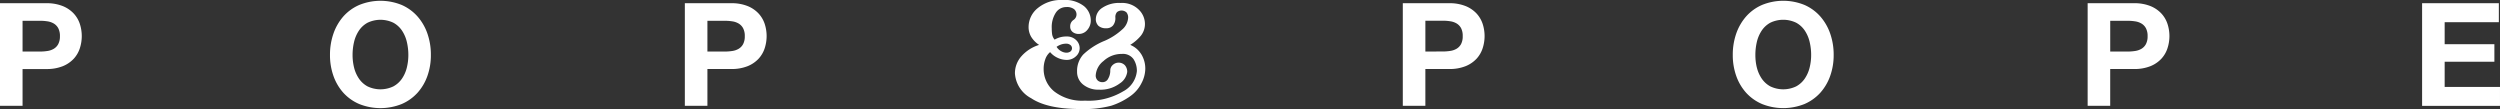 <svg xmlns="http://www.w3.org/2000/svg" width="310.929" height="13.559" viewBox="0 0 310.929 13.559"><rect x="0" y="0" width="310.929" height="13.559" fill="#333333" stroke="none"/><g transform="translate(0 0)"><g transform="translate(0 0)"><path d="M4.988,6.41a5.829,5.829,0,0,0,.929-.072A2.137,2.137,0,0,0,6.7,6.061a1.5,1.5,0,0,0,.545-.581A2.04,2.04,0,0,0,7.454,4.5a2.047,2.047,0,0,0-.206-.984A1.5,1.5,0,0,0,6.7,2.933a2.152,2.152,0,0,0-.787-.277,5.9,5.9,0,0,0-.929-.072H2.806V6.41ZM5.756.4A5.312,5.312,0,0,1,7.794.752a3.844,3.844,0,0,1,1.367.921,3.531,3.531,0,0,1,.768,1.3,4.891,4.891,0,0,1,0,3.03,3.531,3.531,0,0,1-.768,1.313,3.842,3.842,0,0,1-1.367.922,5.343,5.343,0,0,1-2.038.348H2.806v4.576H0V.4Zm38.28,8a4.24,4.24,0,0,0,.6,1.367,3.077,3.077,0,0,0,1.073.975,3.718,3.718,0,0,0,3.217,0A3.067,3.067,0,0,0,50,9.77,4.216,4.216,0,0,0,50.6,8.4a6.519,6.519,0,0,0,.187-1.564A7,7,0,0,0,50.6,5.213a4.284,4.284,0,0,0-.6-1.4,3.033,3.033,0,0,0-1.073-.984,3.706,3.706,0,0,0-3.217,0,3.043,3.043,0,0,0-1.073.984,4.309,4.309,0,0,0-.6,1.4,6.953,6.953,0,0,0-.187,1.626A6.476,6.476,0,0,0,44.036,8.4M41.47,4.184A6.415,6.415,0,0,1,42.7,2.048,5.659,5.659,0,0,1,44.679.618a6.98,6.98,0,0,1,5.282,0,5.666,5.666,0,0,1,1.966,1.43,6.375,6.375,0,0,1,1.233,2.136,7.954,7.954,0,0,1,.429,2.654,7.689,7.689,0,0,1-.429,2.6,6.211,6.211,0,0,1-1.233,2.1,5.685,5.685,0,0,1-1.966,1.4,7.109,7.109,0,0,1-5.282,0,5.678,5.678,0,0,1-1.976-1.4,6.25,6.25,0,0,1-1.233-2.1,7.726,7.726,0,0,1-.429-2.6,7.992,7.992,0,0,1,.429-2.654M90.162,6.41a5.844,5.844,0,0,0,.931-.072,2.12,2.12,0,0,0,.786-.277,1.51,1.51,0,0,0,.546-.581A2.033,2.033,0,0,0,92.63,4.5a2.039,2.039,0,0,0-.206-.984,1.515,1.515,0,0,0-.546-.581,2.135,2.135,0,0,0-.786-.277,5.92,5.92,0,0,0-.931-.072H87.982V6.41ZM90.93.4a5.309,5.309,0,0,1,2.039.349,3.819,3.819,0,0,1,1.367.921,3.549,3.549,0,0,1,.77,1.3,4.891,4.891,0,0,1,0,3.03,3.549,3.549,0,0,1-.77,1.313,3.817,3.817,0,0,1-1.367.922,5.339,5.339,0,0,1-2.039.348H87.982v4.576H85.175V.4Zm51,6.33a2.878,2.878,0,0,0-1.362-1.148,5.407,5.407,0,0,0,1.316-1.131,2.345,2.345,0,0,0,.514-1.54,2.494,2.494,0,0,0-.774-1.718,2.922,2.922,0,0,0-2.233-.822,3.748,3.748,0,0,0-2.306.606,1.7,1.7,0,0,0-.794,1.337,1.151,1.151,0,0,0,.327.9,1.378,1.378,0,0,0,.961.3,1.065,1.065,0,0,0,.841-.336,1.447,1.447,0,0,0,.3-.99.925.925,0,0,1,.206-.682.916.916,0,0,1,1.176.037,1,1,0,0,1,.205.682,2.089,2.089,0,0,1-.764,1.466,7.859,7.859,0,0,1-2.13,1.373,8.475,8.475,0,0,0-2.69,1.718,3.043,3.043,0,0,0-.765,2.13,1.99,1.99,0,0,0,.765,1.615,2.967,2.967,0,0,0,1.942.625,3.982,3.982,0,0,0,2.586-.765,2.038,2.038,0,0,0,.944-1.438,1.237,1.237,0,0,0-.28-.822,1.08,1.08,0,0,0-1.5-.065.9.9,0,0,0-.328.738,1.96,1.96,0,0,1-.252.962.771.771,0,0,1-.7.457.87.87,0,0,1-.625-.224.842.842,0,0,1-.233-.635,2.453,2.453,0,0,1,.972-1.774,3.288,3.288,0,0,1,2.278-.878,1.6,1.6,0,0,1,1.447.644,2.66,2.66,0,0,1,.421,1.485,3.18,3.18,0,0,1-1.7,2.521,8.384,8.384,0,0,1-4.762,1.158,5.654,5.654,0,0,1-3.82-1.148A3.574,3.574,0,0,1,129.8,8.572a3.438,3.438,0,0,1,.215-1.232,1.978,1.978,0,0,1,.588-.859,2.65,2.65,0,0,0,.953.718,2.677,2.677,0,0,0,1.1.252,1.637,1.637,0,0,0,1.149-.438,1.346,1.346,0,0,0,.475-1.019,1.377,1.377,0,0,0-.448-1.016,1.606,1.606,0,0,0-1.176-.44,2.806,2.806,0,0,0-1.493.392,1.4,1.4,0,0,1-.309-.662,5.521,5.521,0,0,1-.046-.757,3.274,3.274,0,0,1,.5-1.923,1.543,1.543,0,0,1,1.307-.71,1.462,1.462,0,0,1,.972.262.872.872,0,0,1,.3.691.821.821,0,0,1-.392.662.935.935,0,0,0-.392.795.838.838,0,0,0,.3.69,1.173,1.173,0,0,0,.765.243,1.35,1.35,0,0,0,1.064-.5,1.772,1.772,0,0,0,.43-1.2A2.3,2.3,0,0,0,134.81.757,3.854,3.854,0,0,0,132.186,0a4.579,4.579,0,0,0-3.109,1,3.021,3.021,0,0,0-1.15,2.344,2.366,2.366,0,0,0,.338,1.26,3.216,3.216,0,0,0,.97.981,4.819,4.819,0,0,0-2.165,1.372,3.174,3.174,0,0,0-.841,2.176,3.768,3.768,0,0,0,2.016,3.082q2.017,1.345,6.144,1.345a13.309,13.309,0,0,0,3.821-.412,8.646,8.646,0,0,0,2.4-1.213,4.355,4.355,0,0,0,1.363-1.6,3.945,3.945,0,0,0,.468-1.728,3.418,3.418,0,0,0-.506-1.877m-8.8-.327a.857.857,0,0,1-.532.15,1.357,1.357,0,0,1-.606-.177,1.531,1.531,0,0,1-.589-.551,2.279,2.279,0,0,1,.589-.3,1.938,1.938,0,0,1,.606-.094.8.8,0,0,1,.522.168.5.5,0,0,1,.2.392.487.487,0,0,1-.194.411m46.327,0a5.821,5.821,0,0,0,.928-.072,2.128,2.128,0,0,0,.787-.277,1.524,1.524,0,0,0,.546-.581,2.049,2.049,0,0,0,.2-.982,2.055,2.055,0,0,0-.2-.984,1.529,1.529,0,0,0-.546-.581,2.142,2.142,0,0,0-.787-.277,5.9,5.9,0,0,0-.928-.072h-2.182V6.41ZM180.225.4a5.308,5.308,0,0,1,2.038.349,3.824,3.824,0,0,1,1.369.921,3.529,3.529,0,0,1,.768,1.3,4.891,4.891,0,0,1,0,3.03,3.529,3.529,0,0,1-.768,1.313,3.822,3.822,0,0,1-1.369.922,5.338,5.338,0,0,1-2.038.348h-2.95v4.576h-2.806V.4Zm38.279,8a4.235,4.235,0,0,0,.6,1.367,3.082,3.082,0,0,0,1.072.975,3.72,3.72,0,0,0,3.217,0,3.068,3.068,0,0,0,1.074-.975,4.225,4.225,0,0,0,.6-1.367,6.422,6.422,0,0,0,.188-1.564,6.9,6.9,0,0,0-.188-1.626,4.293,4.293,0,0,0-.6-1.4,3.034,3.034,0,0,0-1.074-.984,3.708,3.708,0,0,0-3.217,0,3.048,3.048,0,0,0-1.072.984,4.3,4.3,0,0,0-.6,1.4,7.034,7.034,0,0,0-.185,1.626A6.551,6.551,0,0,0,218.5,8.4m-2.564-4.218a6.406,6.406,0,0,1,1.234-2.136,5.651,5.651,0,0,1,1.976-1.43,6.979,6.979,0,0,1,5.282,0,5.672,5.672,0,0,1,1.966,1.43,6.422,6.422,0,0,1,1.232,2.136,7.948,7.948,0,0,1,.43,2.654,7.683,7.683,0,0,1-.43,2.6,6.257,6.257,0,0,1-1.232,2.1,5.691,5.691,0,0,1-1.966,1.4,7.108,7.108,0,0,1-5.282,0,5.671,5.671,0,0,1-1.976-1.4,6.241,6.241,0,0,1-1.234-2.1,7.71,7.71,0,0,1-.428-2.6,7.975,7.975,0,0,1,.428-2.654M264.632,6.41a5.863,5.863,0,0,0,.93-.072,2.143,2.143,0,0,0,.786-.277,1.5,1.5,0,0,0,.545-.581A2.033,2.033,0,0,0,267.1,4.5a2.039,2.039,0,0,0-.206-.984,1.507,1.507,0,0,0-.545-.581,2.158,2.158,0,0,0-.786-.277,5.94,5.94,0,0,0-.93-.072h-2.181V6.41ZM265.4.4a5.3,5.3,0,0,1,2.038.349,3.806,3.806,0,0,1,1.367.921,3.493,3.493,0,0,1,.768,1.3,4.866,4.866,0,0,1,0,3.03,3.494,3.494,0,0,1-.768,1.313,3.8,3.8,0,0,1-1.367.922,5.33,5.33,0,0,1-2.038.348h-2.95v4.576h-2.806V.4Zm45.386,0v2.36h-6.739V5.5h6.184v2.18h-6.184v3.129h6.881v2.359H301.24V.4Z" transform="translate(0 0)" fill="#fff"/></g></g></svg>